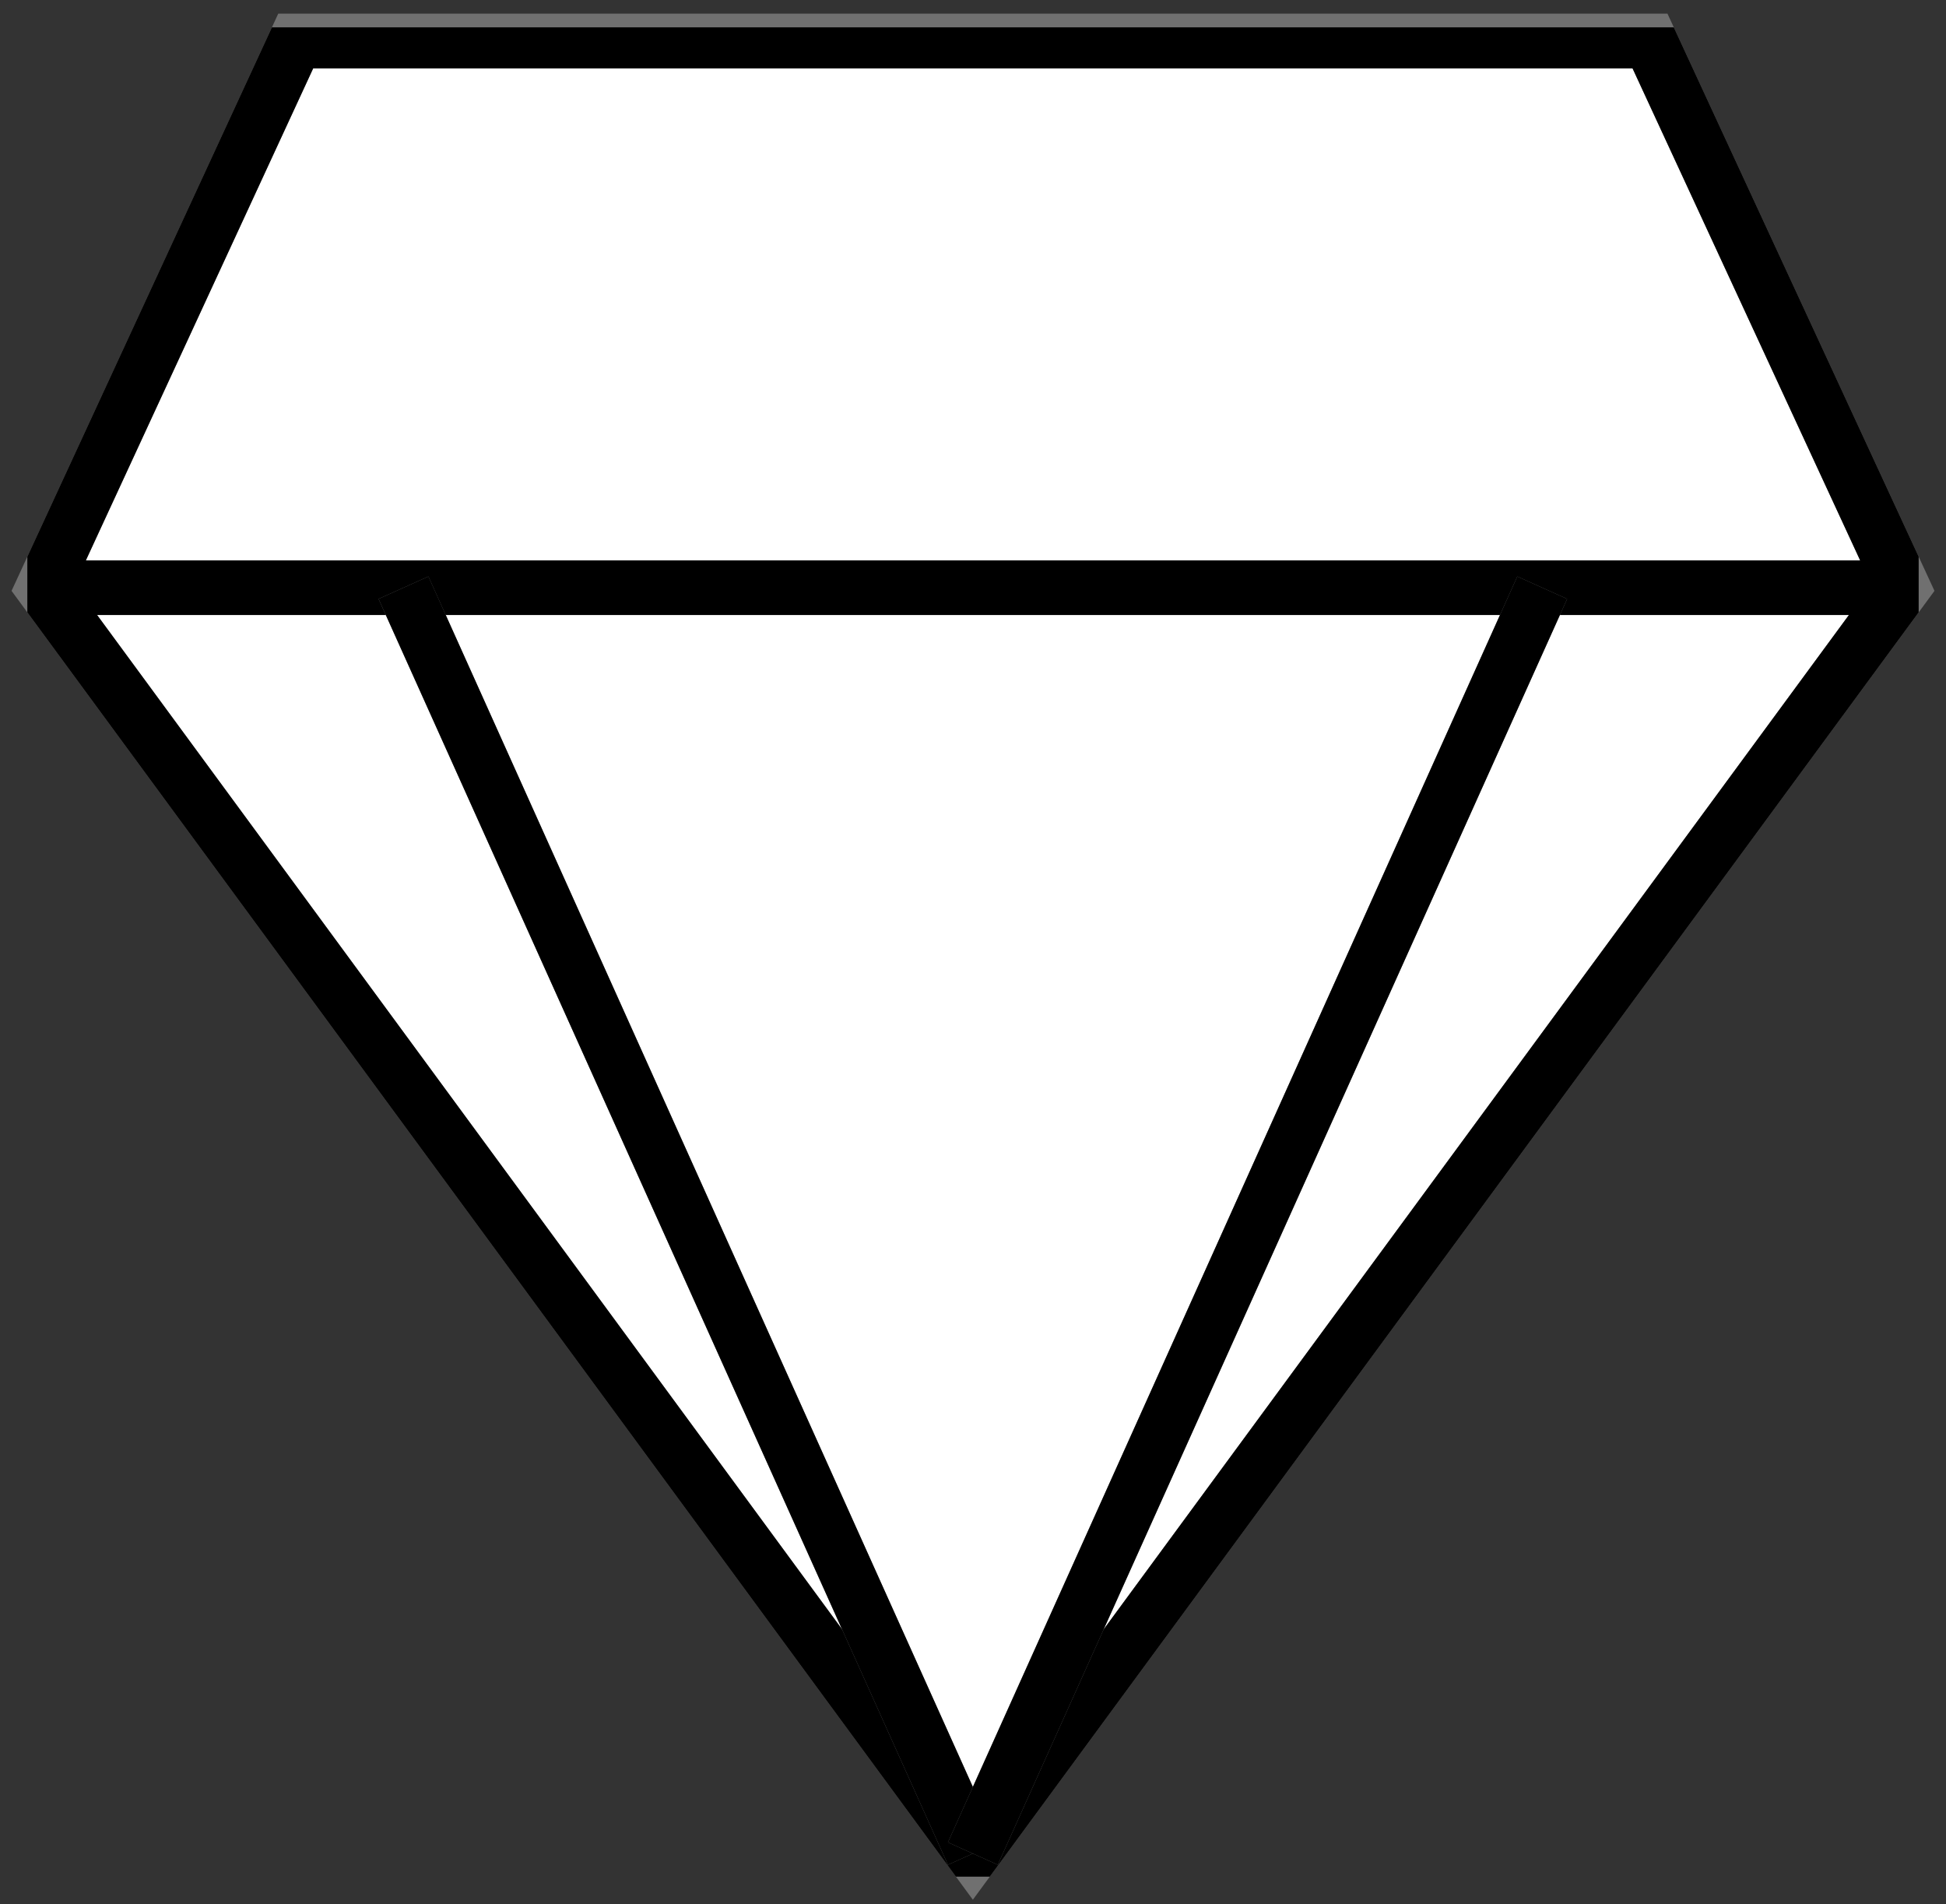 <svg xmlns="http://www.w3.org/2000/svg" xmlns:xlink="http://www.w3.org/1999/xlink" width="71.194" height="69.656" viewBox="0 0 71.194 69.656">
  <rect x="0" y="0" width="71.194" height="69.656" fill="#333333" stroke="none"/>
  <defs>
    <clipPath id="clip-path">
      <rect id="Rectangle_19" data-name="Rectangle 19" width="69.194" height="67.656" transform="translate(0 0)" fill="none" stroke="#707070" stroke-width="2"/>
    </clipPath>
  </defs>
  <g id="Group_6" data-name="Group 6" transform="translate(1 1)">
    <path id="Path_16" data-name="Path 16" d="M9.819.5.578,20.5,34.592,66.811,68.617,20.5,59.365.5Z" fill="#fff" stroke="#707070" stroke-width="2"/>
    <g id="Group_7" data-name="Group 7">
      <g id="Group_6-2" data-name="Group 6" clip-path="url(#clip-path)">
        <path id="Path_17" data-name="Path 17" d="M59.365.5H9.819L.578,20.5,34.592,66.811,68.617,20.5Z" fill="none" stroke="#000" stroke-width="2"/>
      </g>
    </g>
    <path id="Path_18" data-name="Path 18" d="M.578,20.5h0Z" fill="#fff" stroke="#707070" stroke-width="2"/>
    <line id="Line_11" data-name="Line 11" x2="67.86" transform="translate(0.578 20.5)" fill="none" stroke="#000" stroke-width="2"/>
    <path id="Path_19" data-name="Path 19" d="M34.592,66.811,13.761,20.5Z" fill="#fff" stroke="#707070" stroke-width="2"/>
    <g id="Group_11" data-name="Group 11">
      <g id="Group_10" data-name="Group 10" clip-path="url(#clip-path)">
        <line id="Line_12" data-name="Line 12" x1="20.83" y1="46.311" transform="translate(13.762 20.5)" fill="none" stroke="#000" stroke-width="2"/>
      </g>
    </g>
    <path id="Path_20" data-name="Path 20" d="M34.592,66.811,55.422,20.5Z" fill="#fff" stroke="#707070" stroke-width="2"/>
    <g id="Group_13" data-name="Group 13">
      <g id="Group_12" data-name="Group 12" clip-path="url(#clip-path)">
        <line id="Line_13" data-name="Line 13" y1="46.311" x2="20.83" transform="translate(34.592 20.5)" fill="none" stroke="#000" stroke-width="2"/>
      </g>
    </g>
  </g>
</svg>
